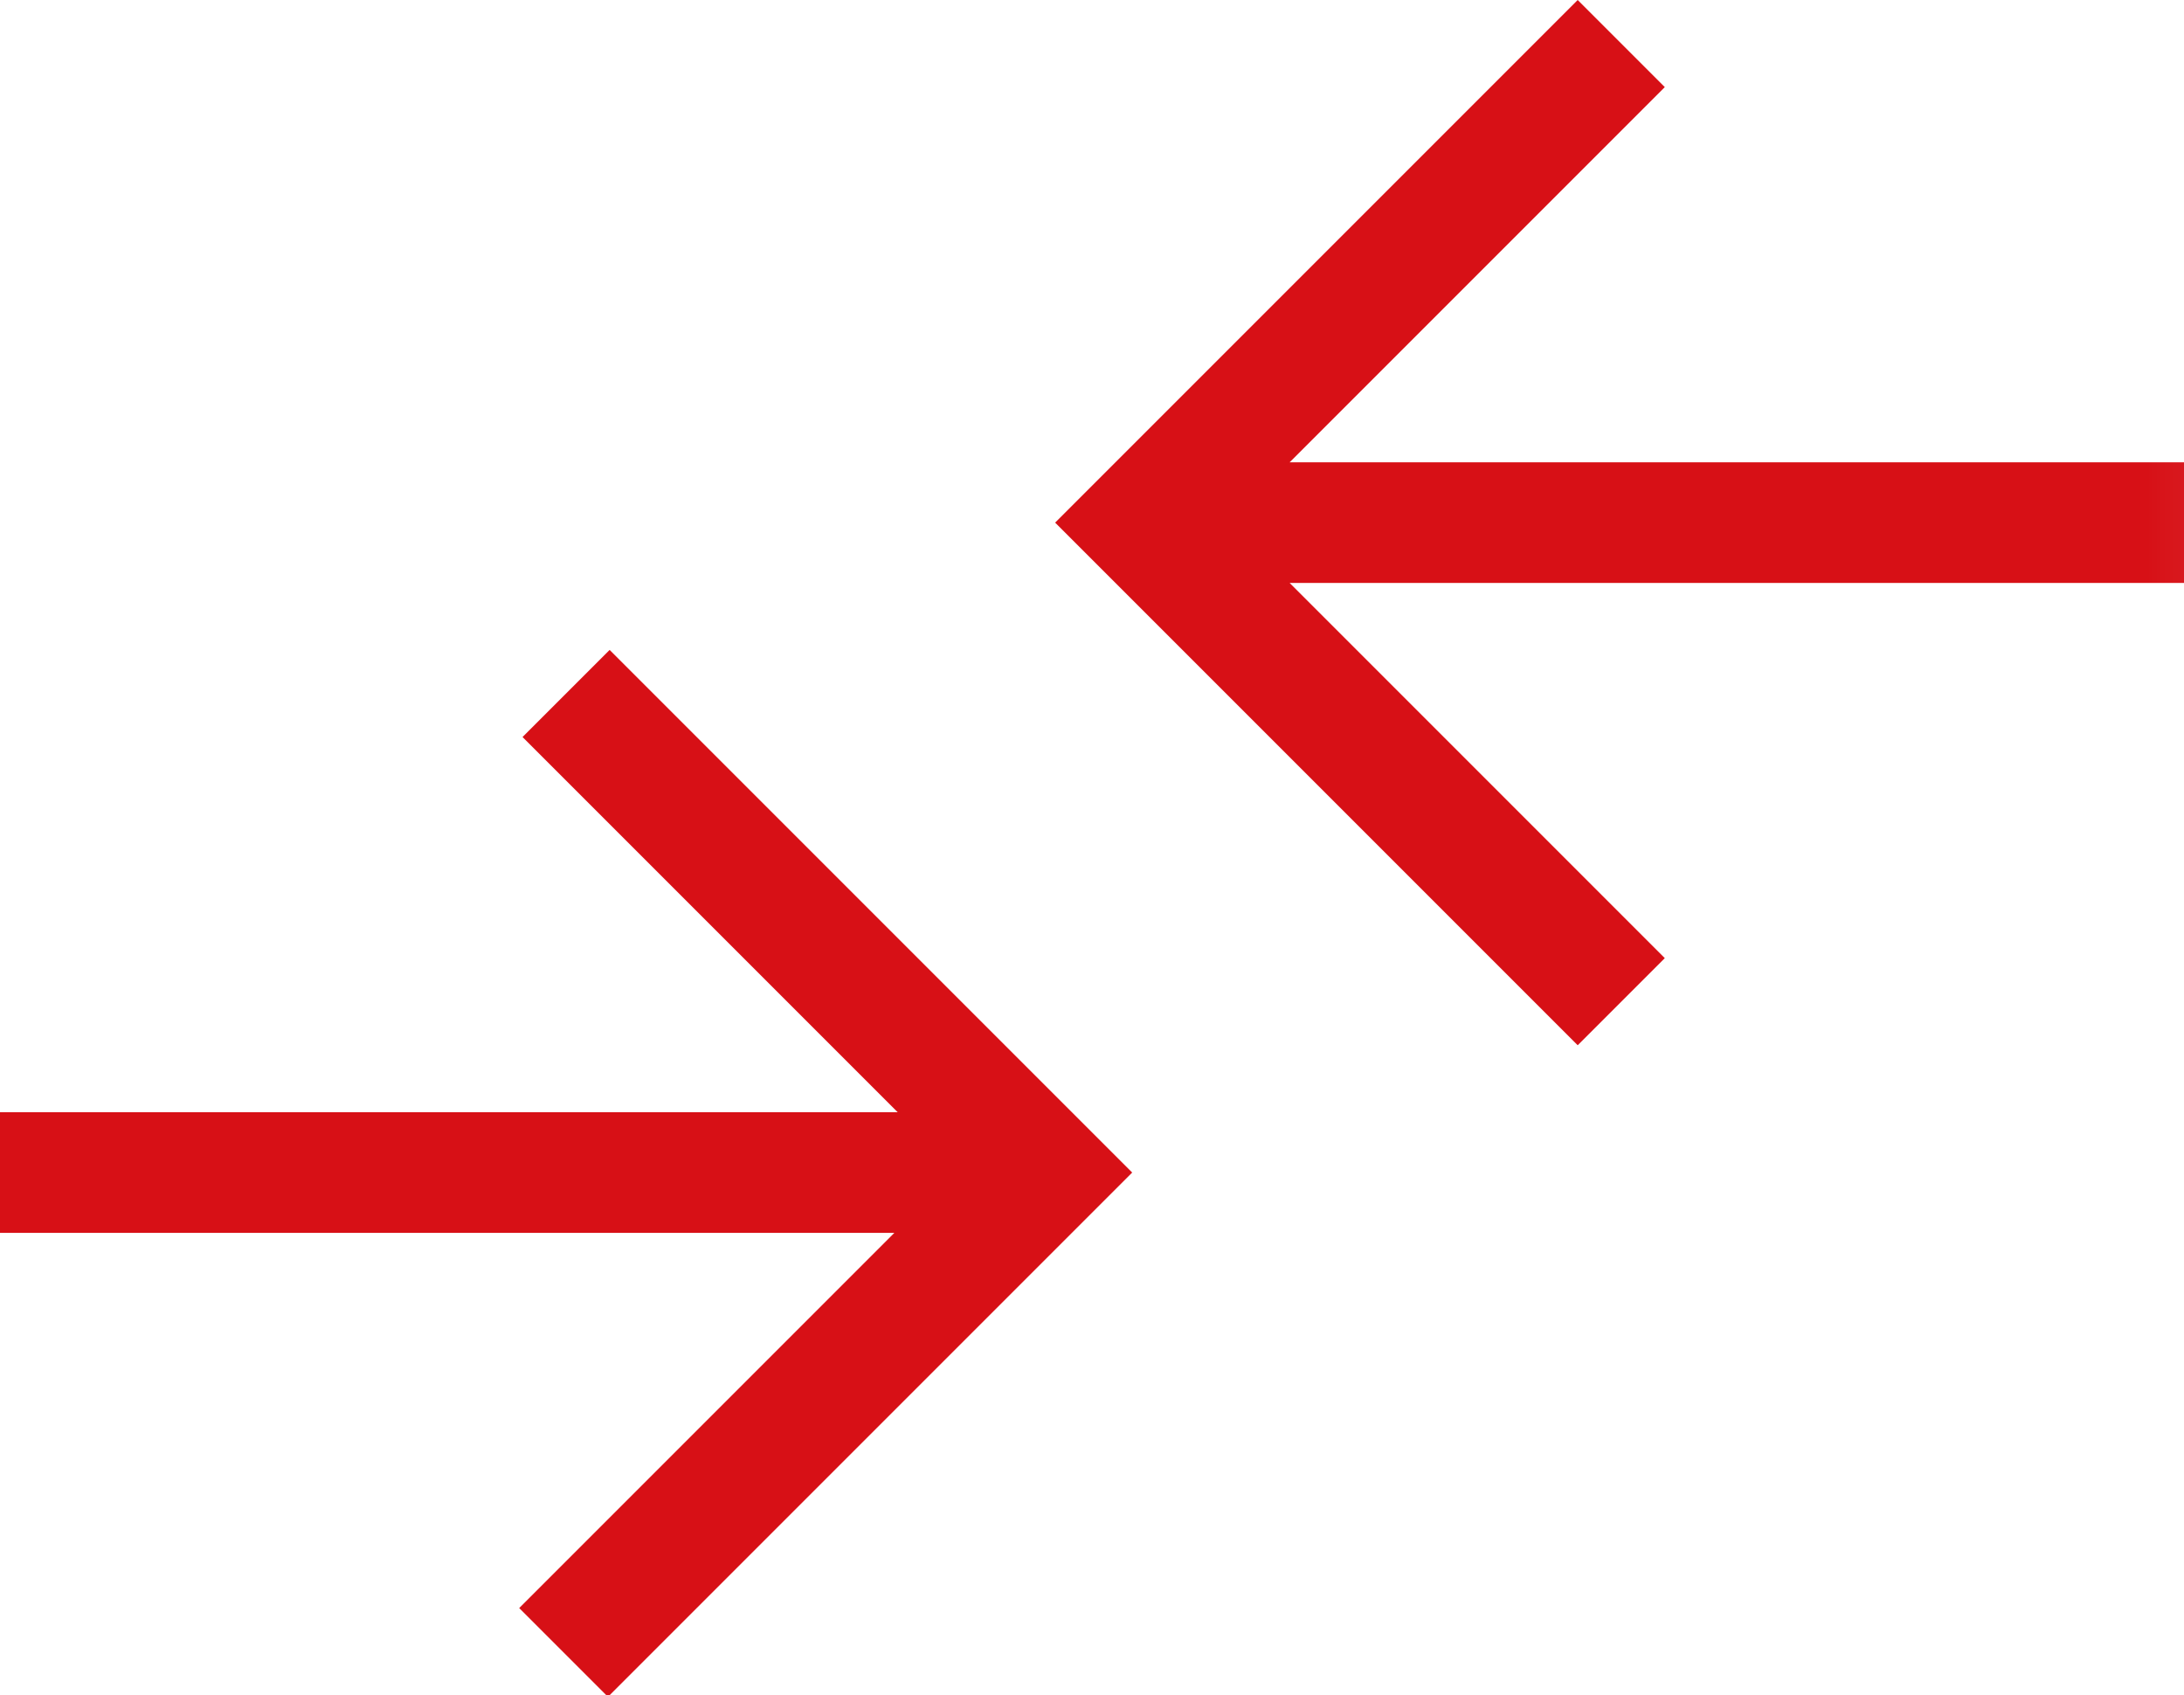 <svg xmlns="http://www.w3.org/2000/svg" xmlns:xlink="http://www.w3.org/1999/xlink" id="Capa_2" data-name="Capa 2" viewBox="0 0 6.52 5.06"><defs><style>      .cls-1 {        mask: url(#mask);      }      .cls-2 {        fill: #d9d9d9;      }      .cls-3 {        fill: #d71016;      }    </style><mask id="mask" x="-1.09" y="-1.81" width="8.69" height="8.69" maskUnits="userSpaceOnUse"><g id="mask0_314_3375" data-name="mask0 314 3375"><rect class="cls-2" x="-1.09" y="-1.81" width="8.69" height="8.69"></rect></g></mask></defs><g id="CONTENIDO"><g class="cls-1"><path class="cls-3" d="M1.81,5.06l-.26-.26,1.12-1.12H0v-.36h2.68l-1.12-1.12.26-.26,1.56,1.56-1.56,1.56ZM4.71,3.12l-1.56-1.56,1.56-1.56.26.26-1.12,1.12h2.68v.36h-2.68l1.12,1.12-.26.26Z"></path></g></g></svg>